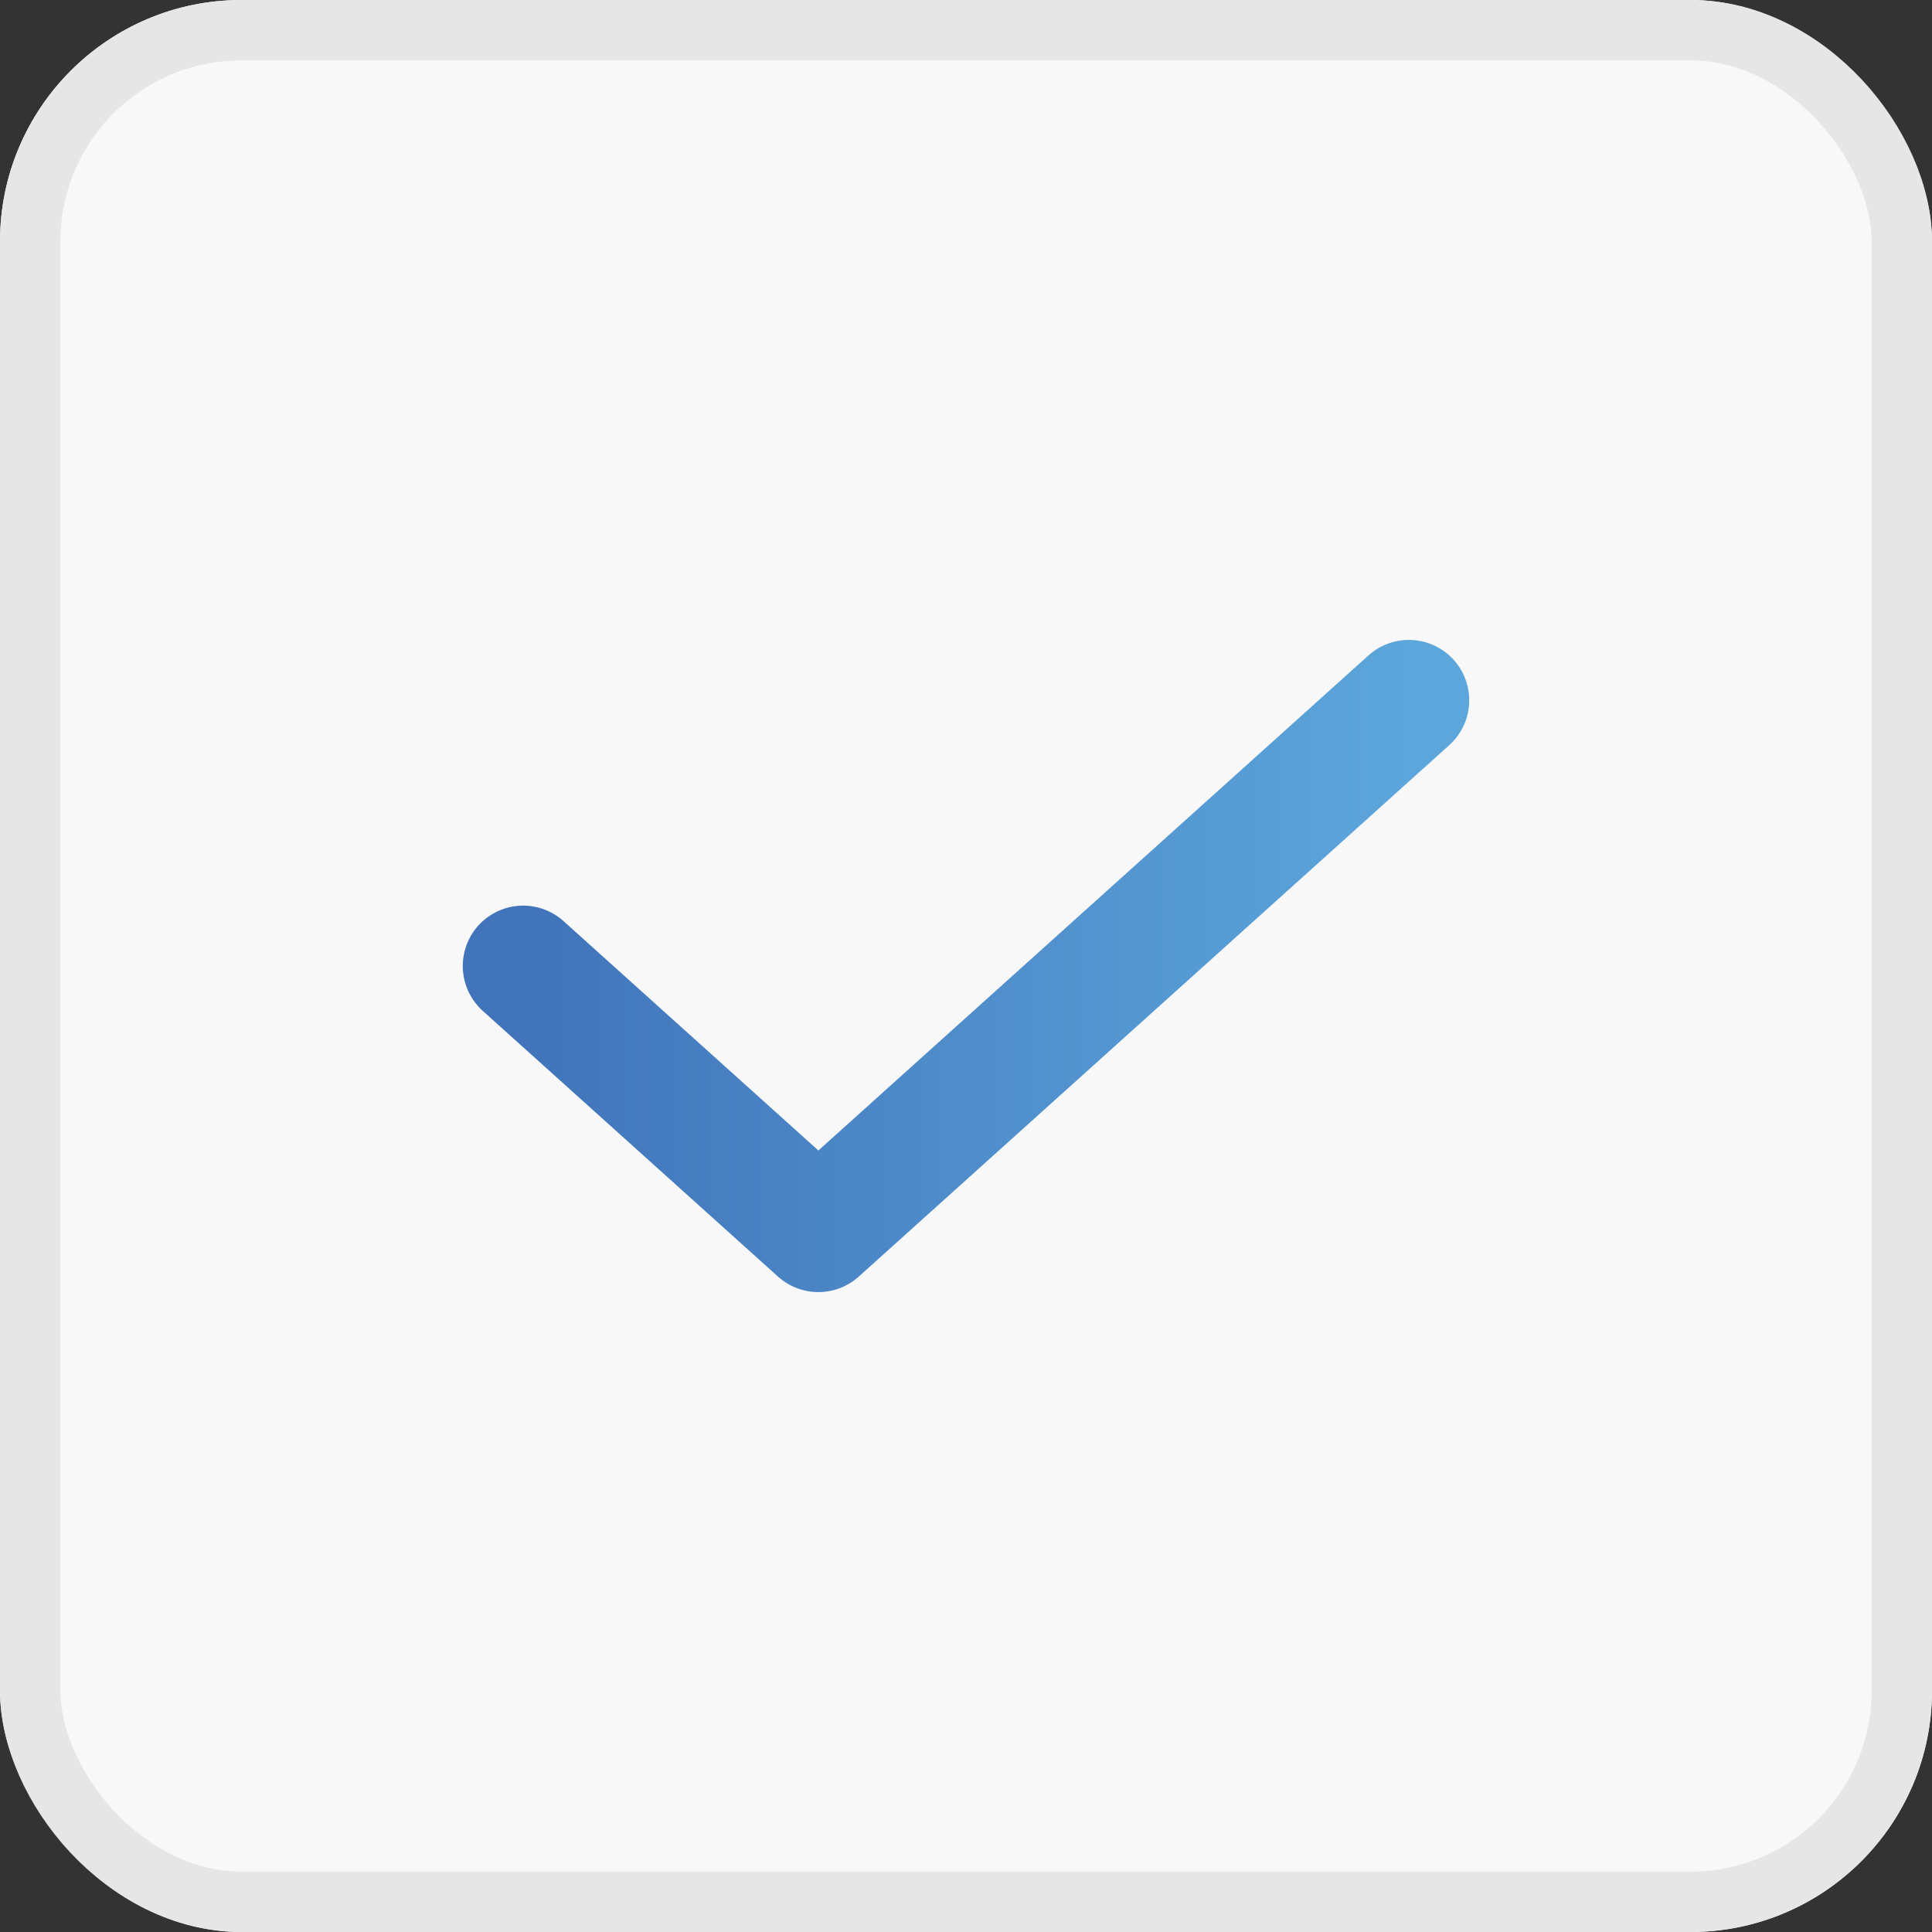<svg width="32" height="32" viewBox="0 0 32 32" fill="none" xmlns="http://www.w3.org/2000/svg">
<rect x="0" y="0" width="32" height="32" fill="#333333" stroke="none"/>
<g clip-path="url(#clip0_1966_184)">
<rect width="32" height="32" rx="4" fill="#F8F8F8"/>
<path d="M8.665 16L13.555 20.401L23.335 11.599" stroke="url(#paint0_linear_1966_184)" stroke-width="2" stroke-linecap="round" stroke-linejoin="round"/>
</g>
<rect x="0.5" y="0.5" width="31" height="31" rx="3.5" stroke="#E6E6E6"/>
<defs>
<linearGradient id="paint0_linear_1966_184" x1="8.665" y1="16" x2="23.335" y2="16" gradientUnits="userSpaceOnUse">
<stop stop-color="#4174BA"/>
<stop offset="1" stop-color="#5CA6DB"/>
</linearGradient>
<clipPath id="clip0_1966_184">
<rect width="32" height="32" rx="4" fill="white"/>
</clipPath>
</defs>
</svg>
